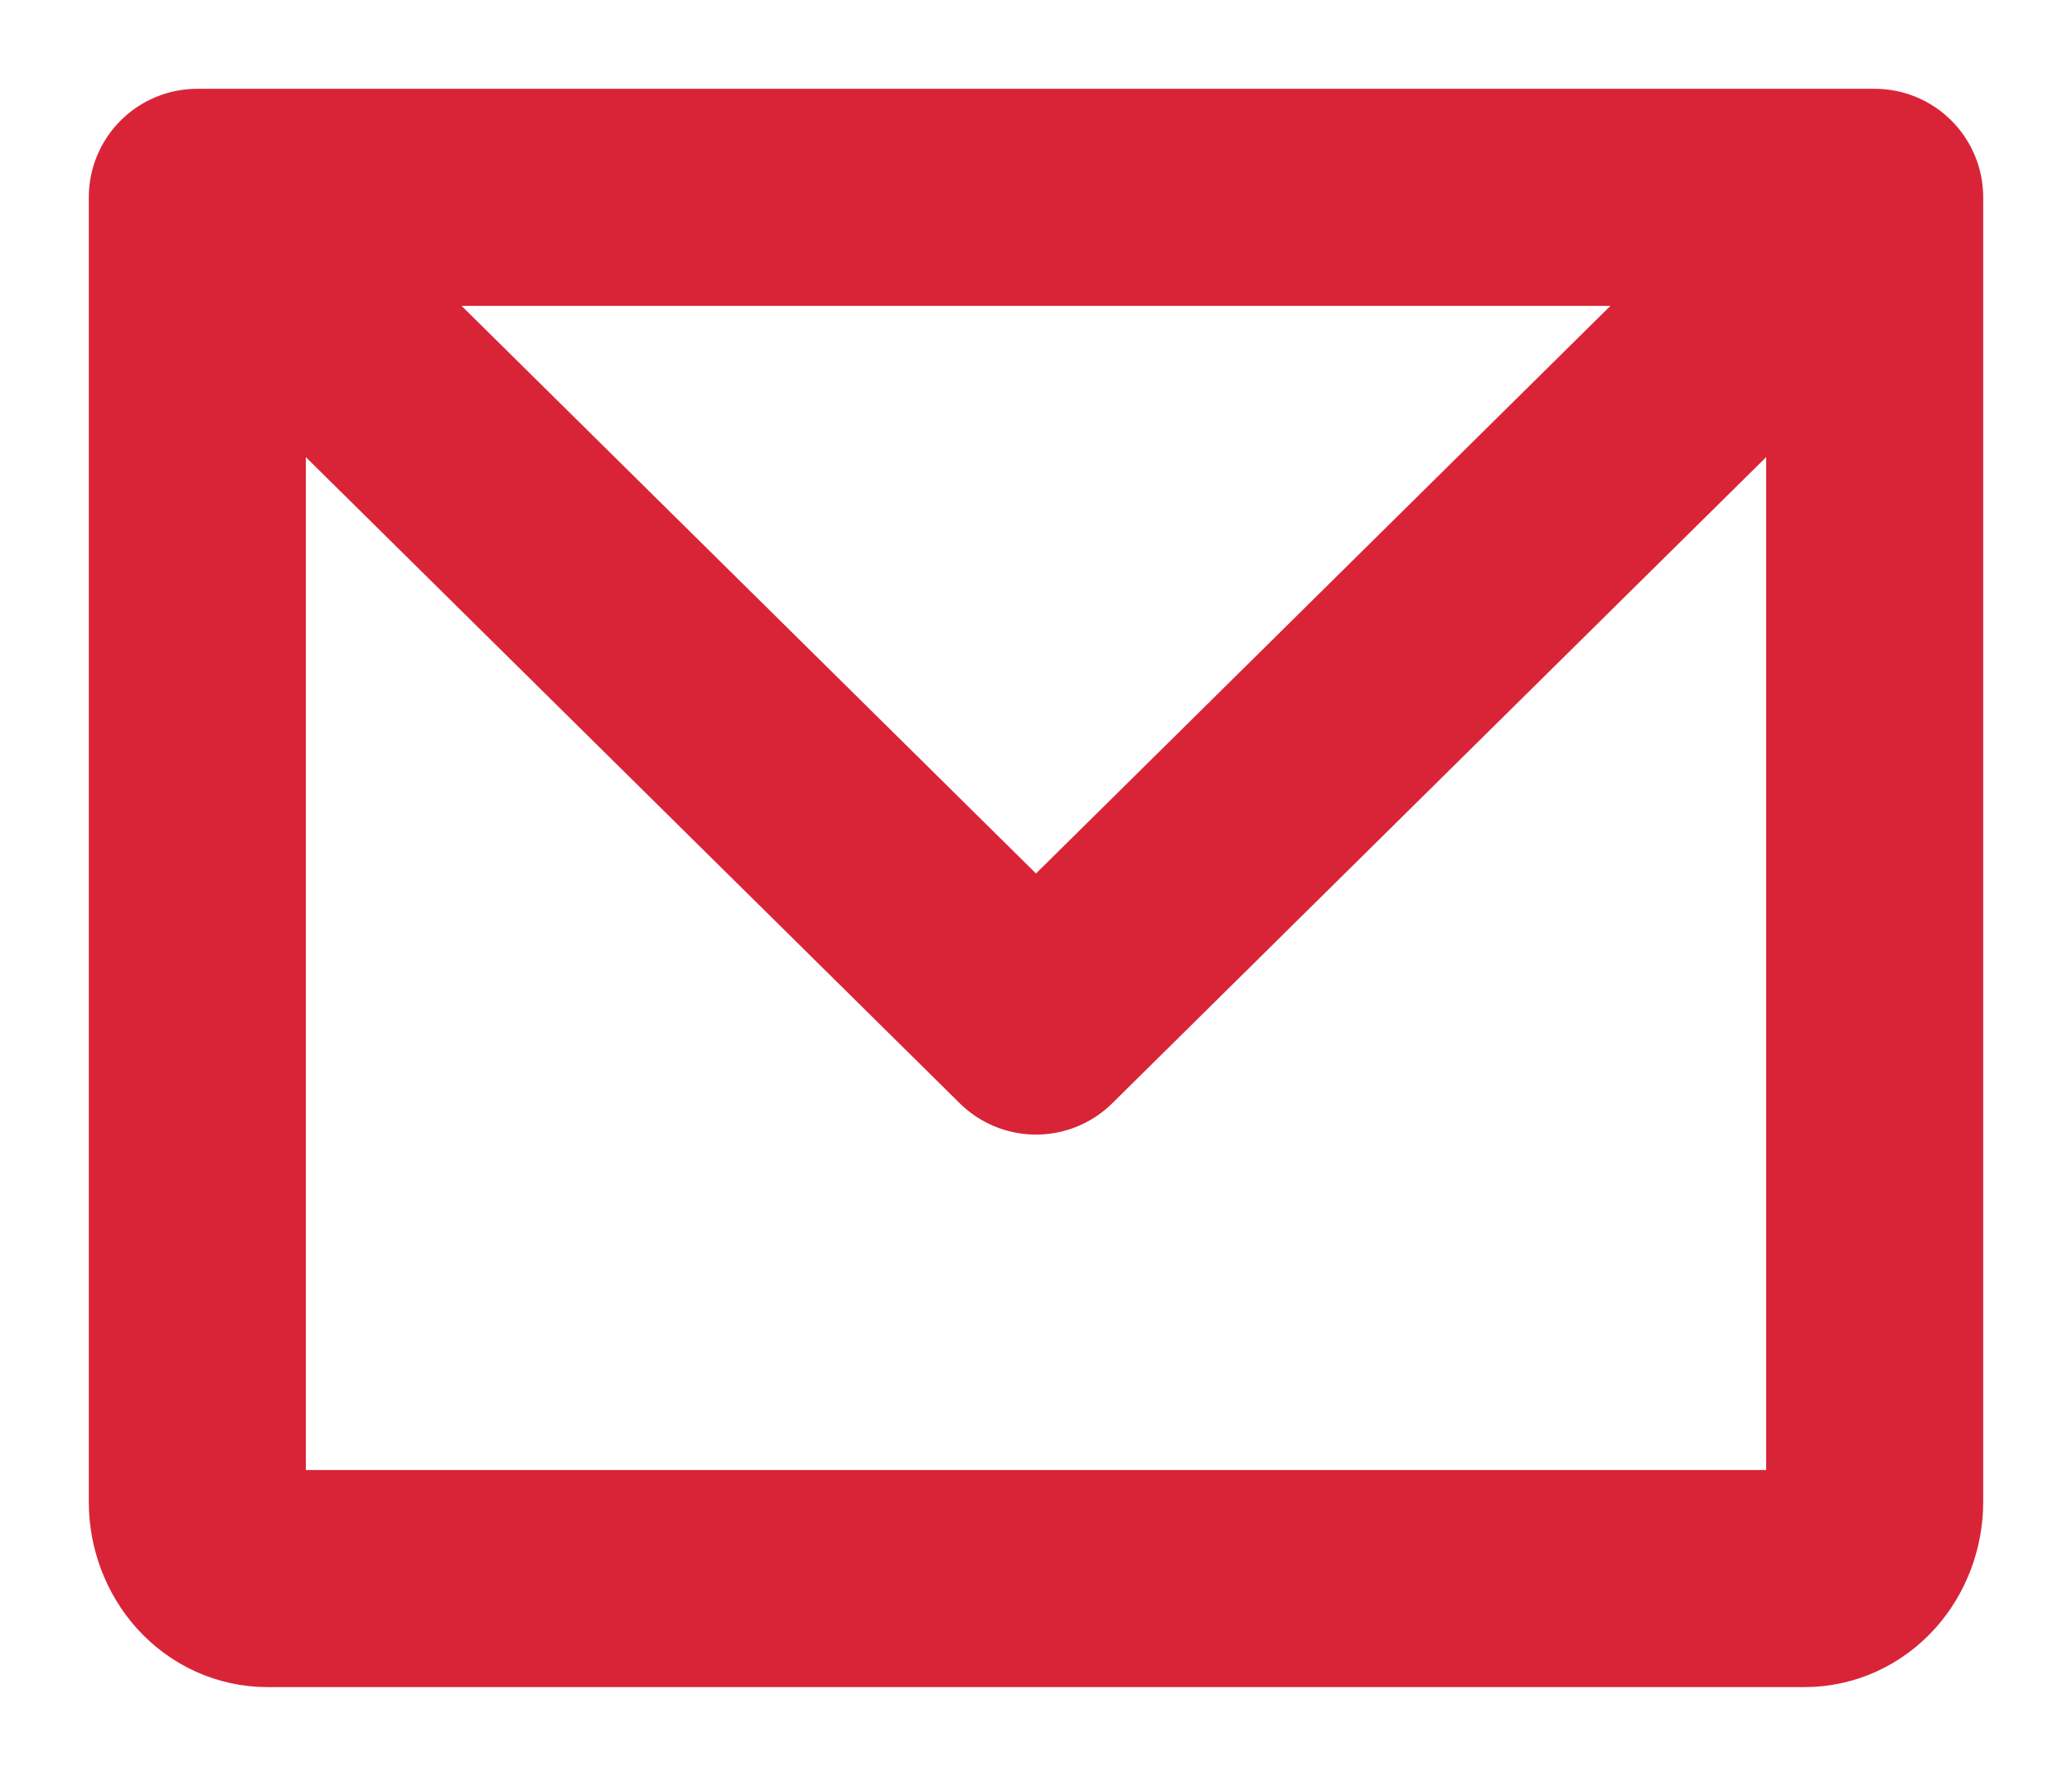 <svg width="21" height="18" viewBox="0 0 21 18" fill="none" xmlns="http://www.w3.org/2000/svg">
<path d="M2 2H19M2 2V15.222C2 15.428 2.075 15.626 2.207 15.772C2.34 15.918 2.52 16 2.708 16H18.292C18.48 16 18.66 15.918 18.793 15.772C18.925 15.626 19 15.428 19 15.222V2M2 2L10.5 10.4L19 2" stroke="#D92438" stroke-width="2.2" stroke-linecap="round" stroke-linejoin="round"/>
</svg>
